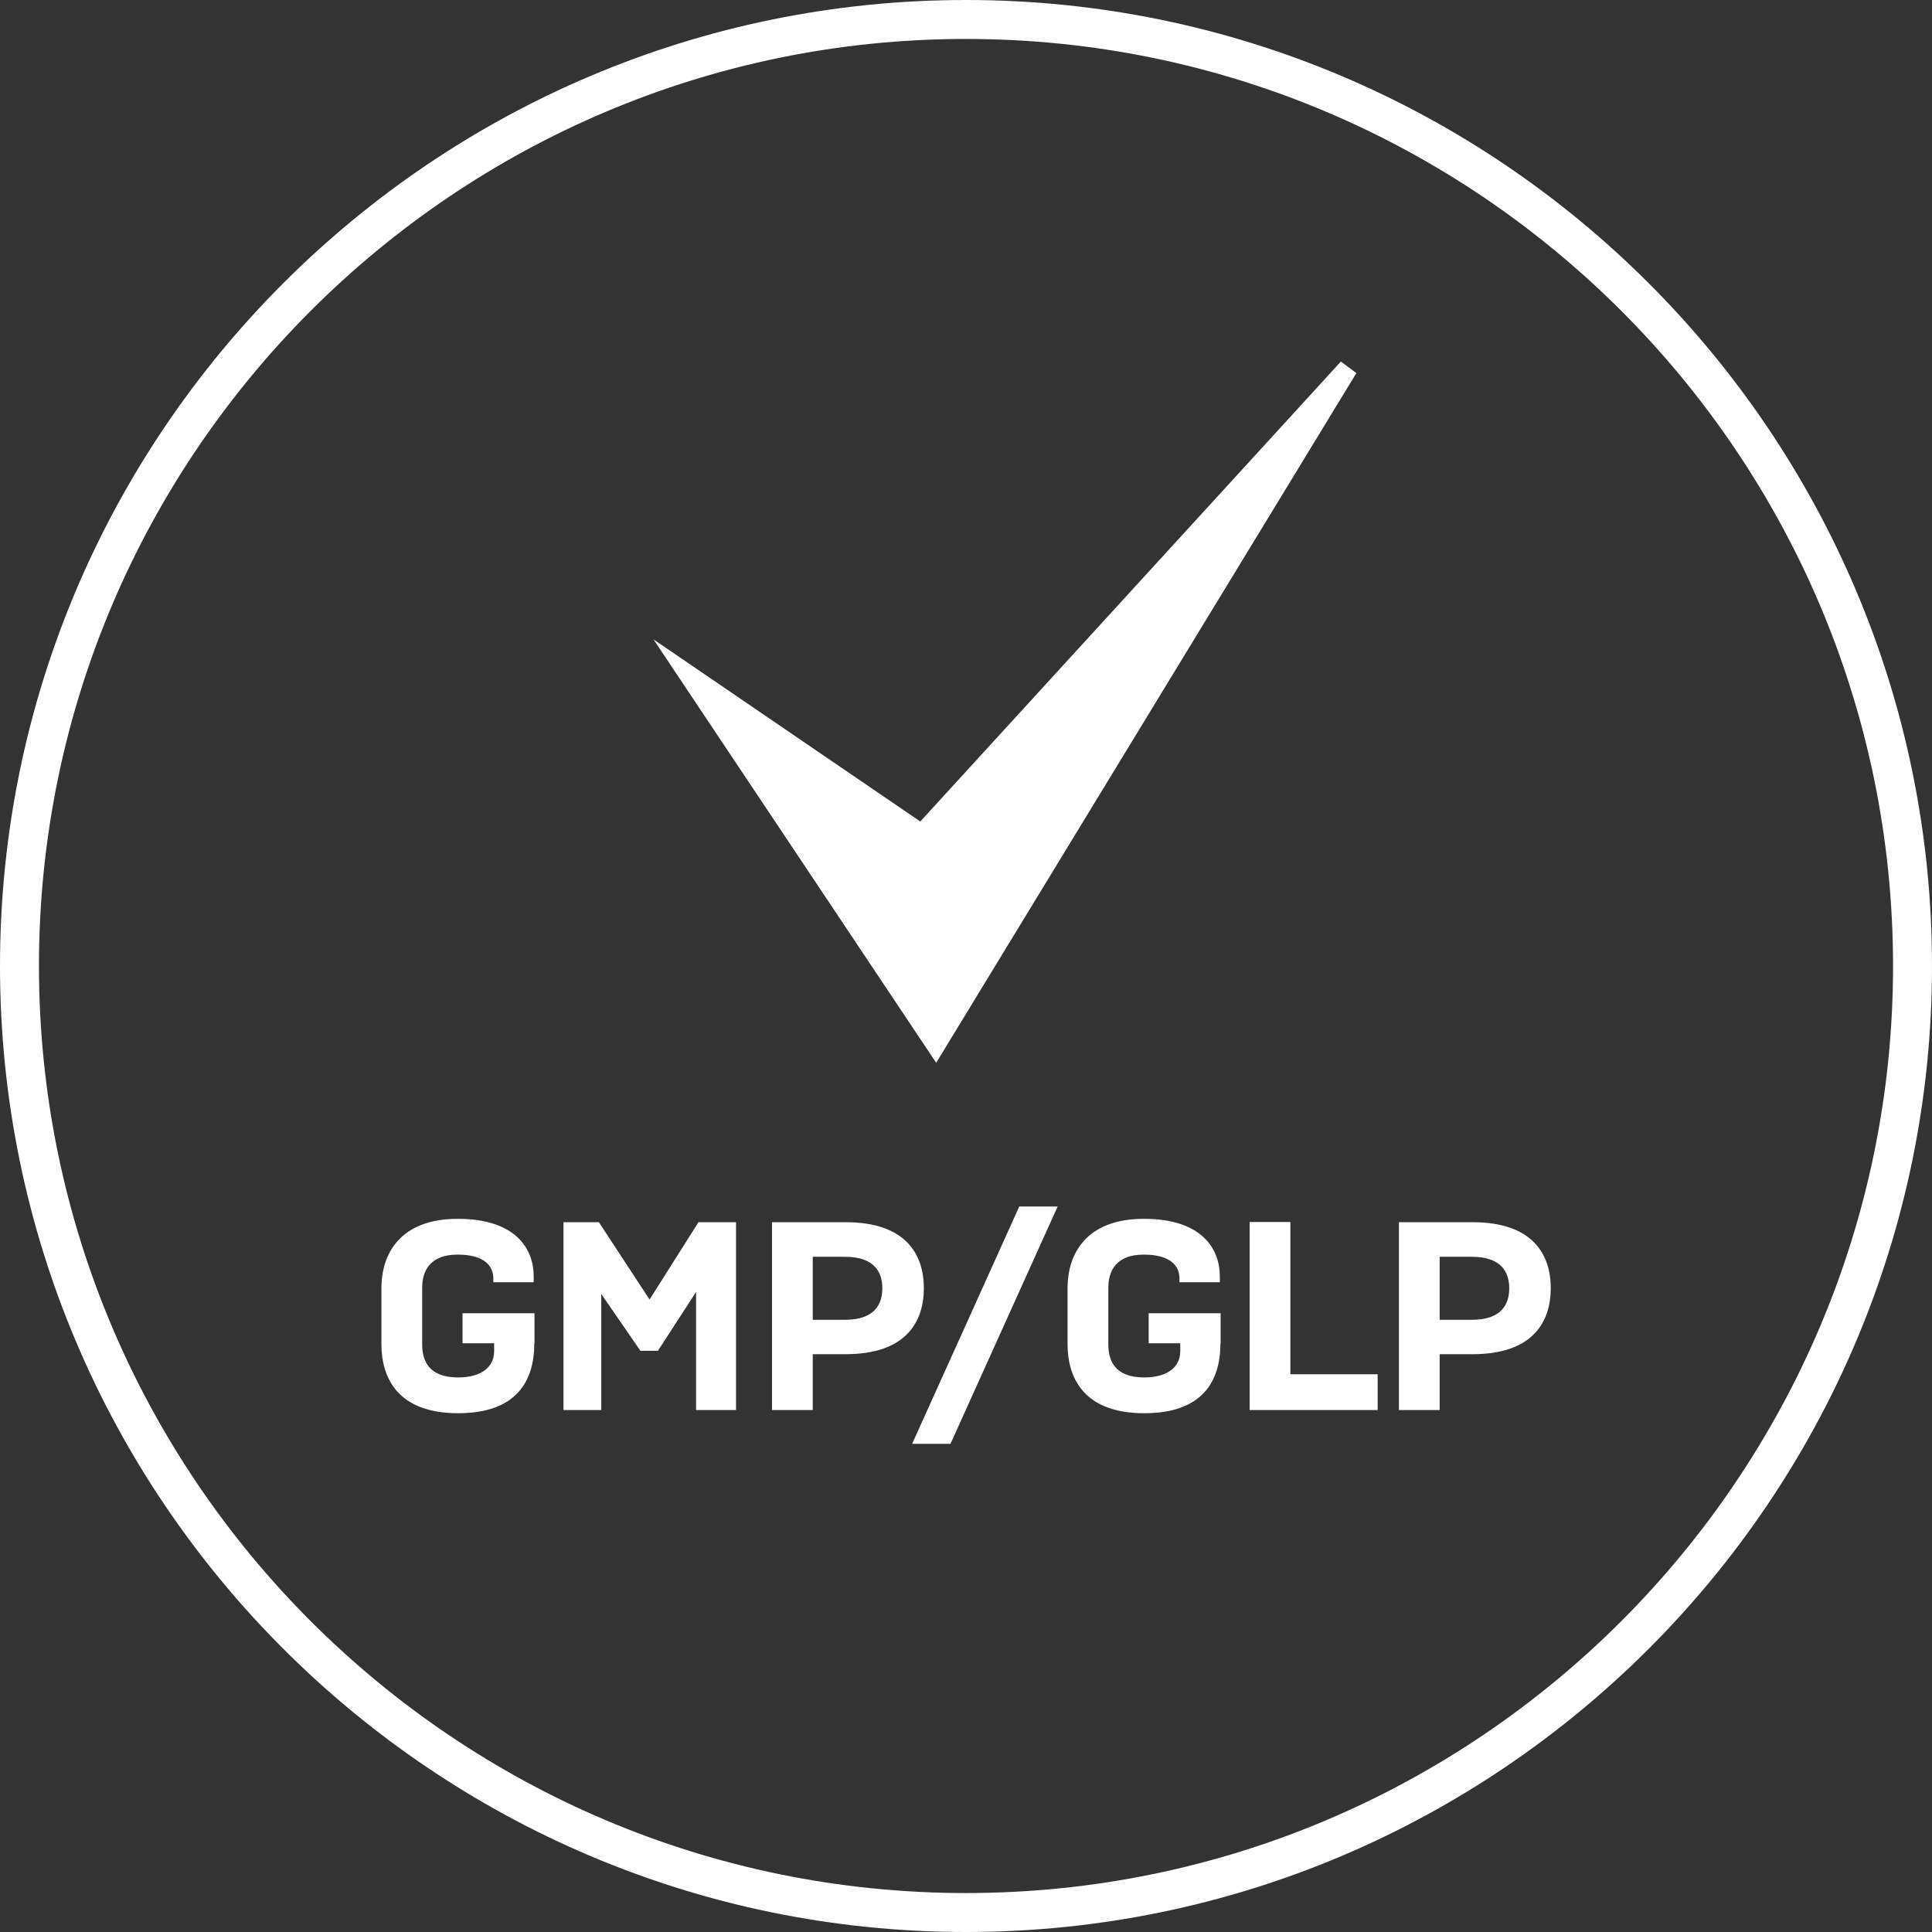 <?xml version="1.0" encoding="UTF-8"?><svg id="Layer_1" xmlns="http://www.w3.org/2000/svg" viewBox="0 0 97.2 97.2"><rect x="0" y="0" width="97.2" height="97.2" fill="#333333" stroke="none"/><defs><style>.cls-1{fill:#fff;}</style></defs><polygon class="cls-1" points="46.3 41.33 32.88 32.17 47.1 53.47 68.24 18.77 67.46 18.19 46.3 41.33"/><path class="cls-1" d="M48.6,0C21.8,0,0,21.8,0,48.6s21.8,48.6,48.6,48.6,48.6-21.8,48.6-48.6S75.4,0,48.6,0ZM48.6,95.24C22.88,95.24,1.96,74.32,1.96,48.6S22.88,1.96,48.6,1.96s46.64,20.92,46.64,46.64-20.92,46.64-46.64,46.64Z"/><path class="cls-1" d="M26.88,67.59c0,1.9-.9,3.51-3.83,3.51-3.08,0-3.86-1.82-3.86-3.47v-2.84c0-1.65.89-3.47,3.84-3.47s3.82,1.54,3.82,2.89v.3h-2.03v-.19c0-.58-.39-1.2-1.8-1.2s-1.78.85-1.78,1.67v2.84c0,.82.32,1.67,1.81,1.67,1.2,0,1.81-.55,1.81-1.32v-.4h-1.59v-1.51h3.62v1.53Z"/><path class="cls-1" d="M30.25,65.09v5.85h-1.9v-9.45h1.78l2.55,3.89,2.46-3.89h1.89v9.45h-2.01v-5.94l-1.92,2.96h-.88l-1.97-2.86Z"/><path class="cls-1" d="M40.89,68.13v2.81h-2.05v-9.45h3.71c3.05,0,3.93,1.65,3.93,3.32s-.88,3.32-3.93,3.32h-1.66ZM40.89,63.23v3.17h1.62c1.51,0,1.88-.8,1.88-1.58s-.36-1.59-1.88-1.59h-1.62Z"/><path class="cls-1" d="M47.82,72.64h-1.93l5.39-11.94h1.93l-5.39,11.94Z"/><path class="cls-1" d="M61.4,67.59c0,1.9-.9,3.51-3.83,3.51-3.08,0-3.86-1.82-3.86-3.47v-2.84c0-1.65.89-3.47,3.84-3.47s3.82,1.54,3.82,2.89v.3h-2.03v-.19c0-.58-.39-1.2-1.8-1.2s-1.78.85-1.78,1.67v2.84c0,.82.32,1.67,1.81,1.67,1.2,0,1.81-.55,1.81-1.32v-.4h-1.59v-1.51h3.62v1.53Z"/><path class="cls-1" d="M62.87,61.48h2.05v7.66h4.39v1.8h-6.44v-9.45Z"/><path class="cls-1" d="M72.43,68.13v2.81h-2.05v-9.45h3.71c3.05,0,3.93,1.65,3.93,3.32s-.88,3.32-3.93,3.32h-1.66ZM72.43,63.23v3.17h1.62c1.51,0,1.88-.8,1.88-1.58s-.36-1.59-1.88-1.59h-1.62Z"/></svg>